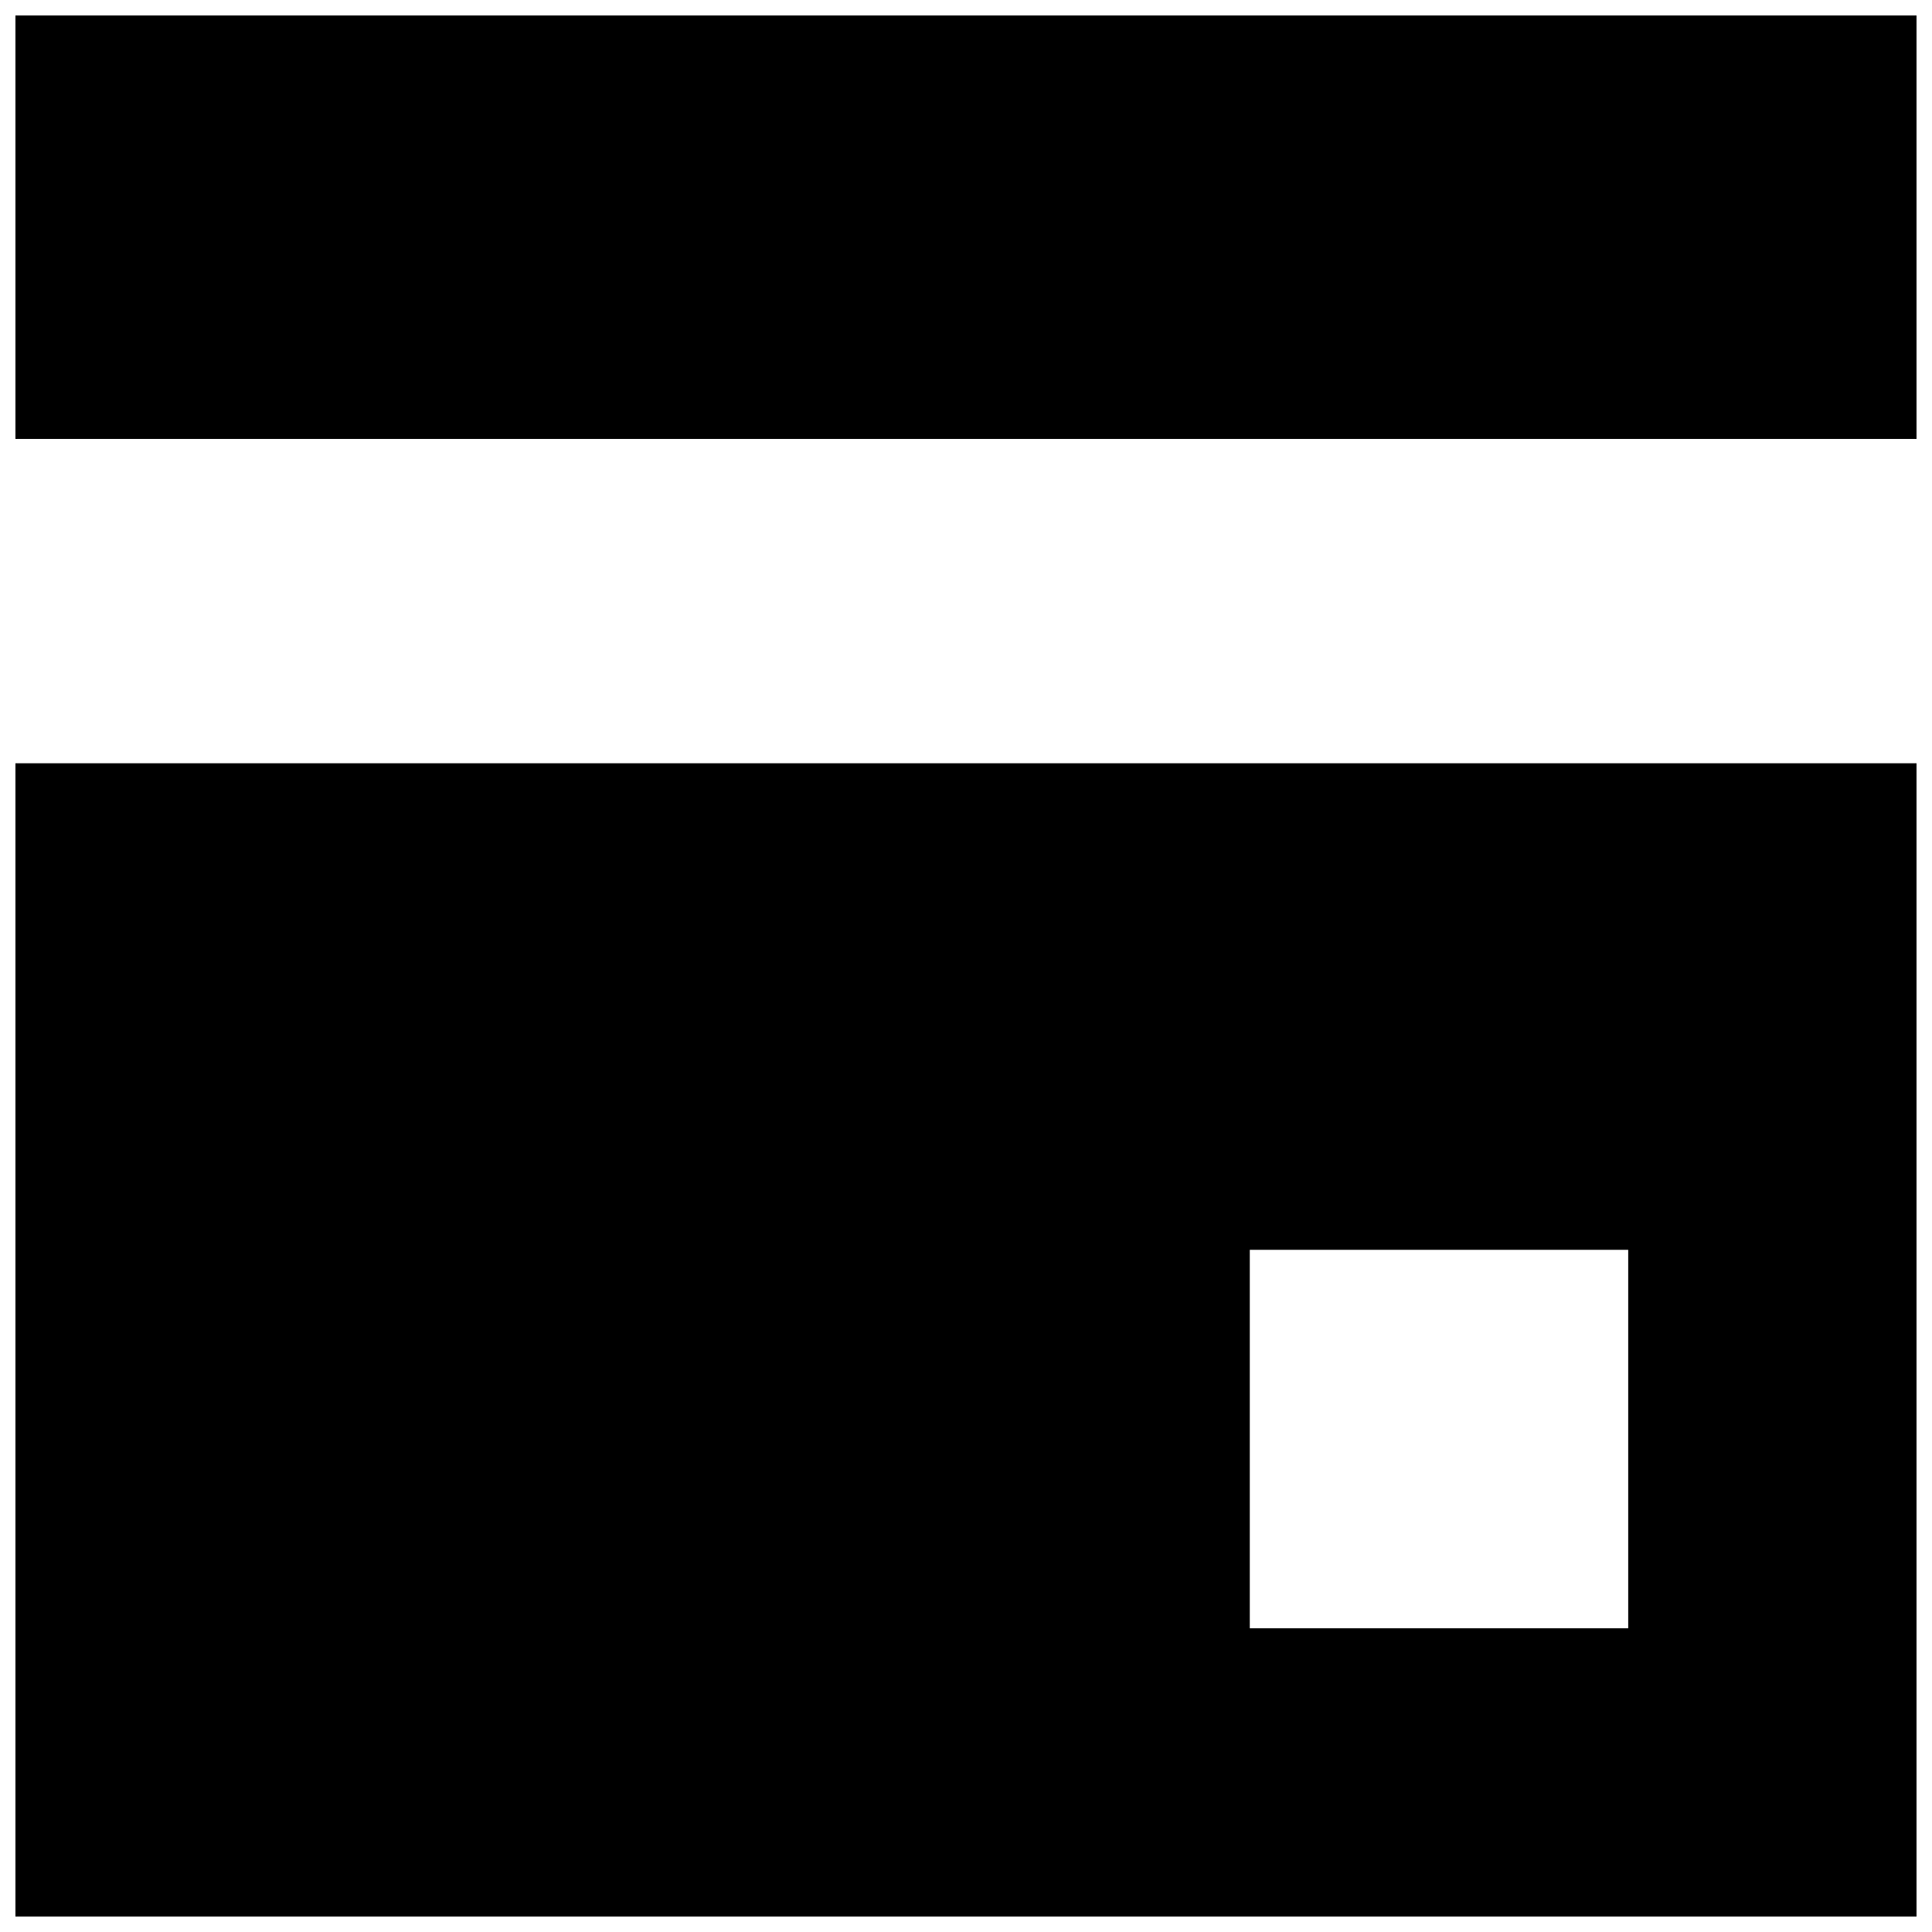 <?xml version="1.0" encoding="UTF-8"?>
<!-- Uploaded to: ICON Repo, www.svgrepo.com, Generator: ICON Repo Mixer Tools -->
<svg width="800px" height="800px" version="1.1" viewBox="144 144 512 512" xmlns="http://www.w3.org/2000/svg">
 <defs>
  <clipPath id="b">
   <path d="m148.09 148.09h503.81v112.91h-503.81z"/>
  </clipPath>
  <clipPath id="a">
   <path d="m148.09 346h503.81v305.9h-503.81z"/>
  </clipPath>
 </defs>
 <g>
  <g clip-path="url(#b)">
   <path d="m148.09 204.21v56.113h503.81v-112.23h-503.81z"/>
  </g>
  <g clip-path="url(#a)">
   <path d="m148.09 499.09v152.81h503.81v-305.62h-503.81zm427.4 26.266v50.141h-100.28v-100.28h100.28z"/>
  </g>
 </g>
</svg>